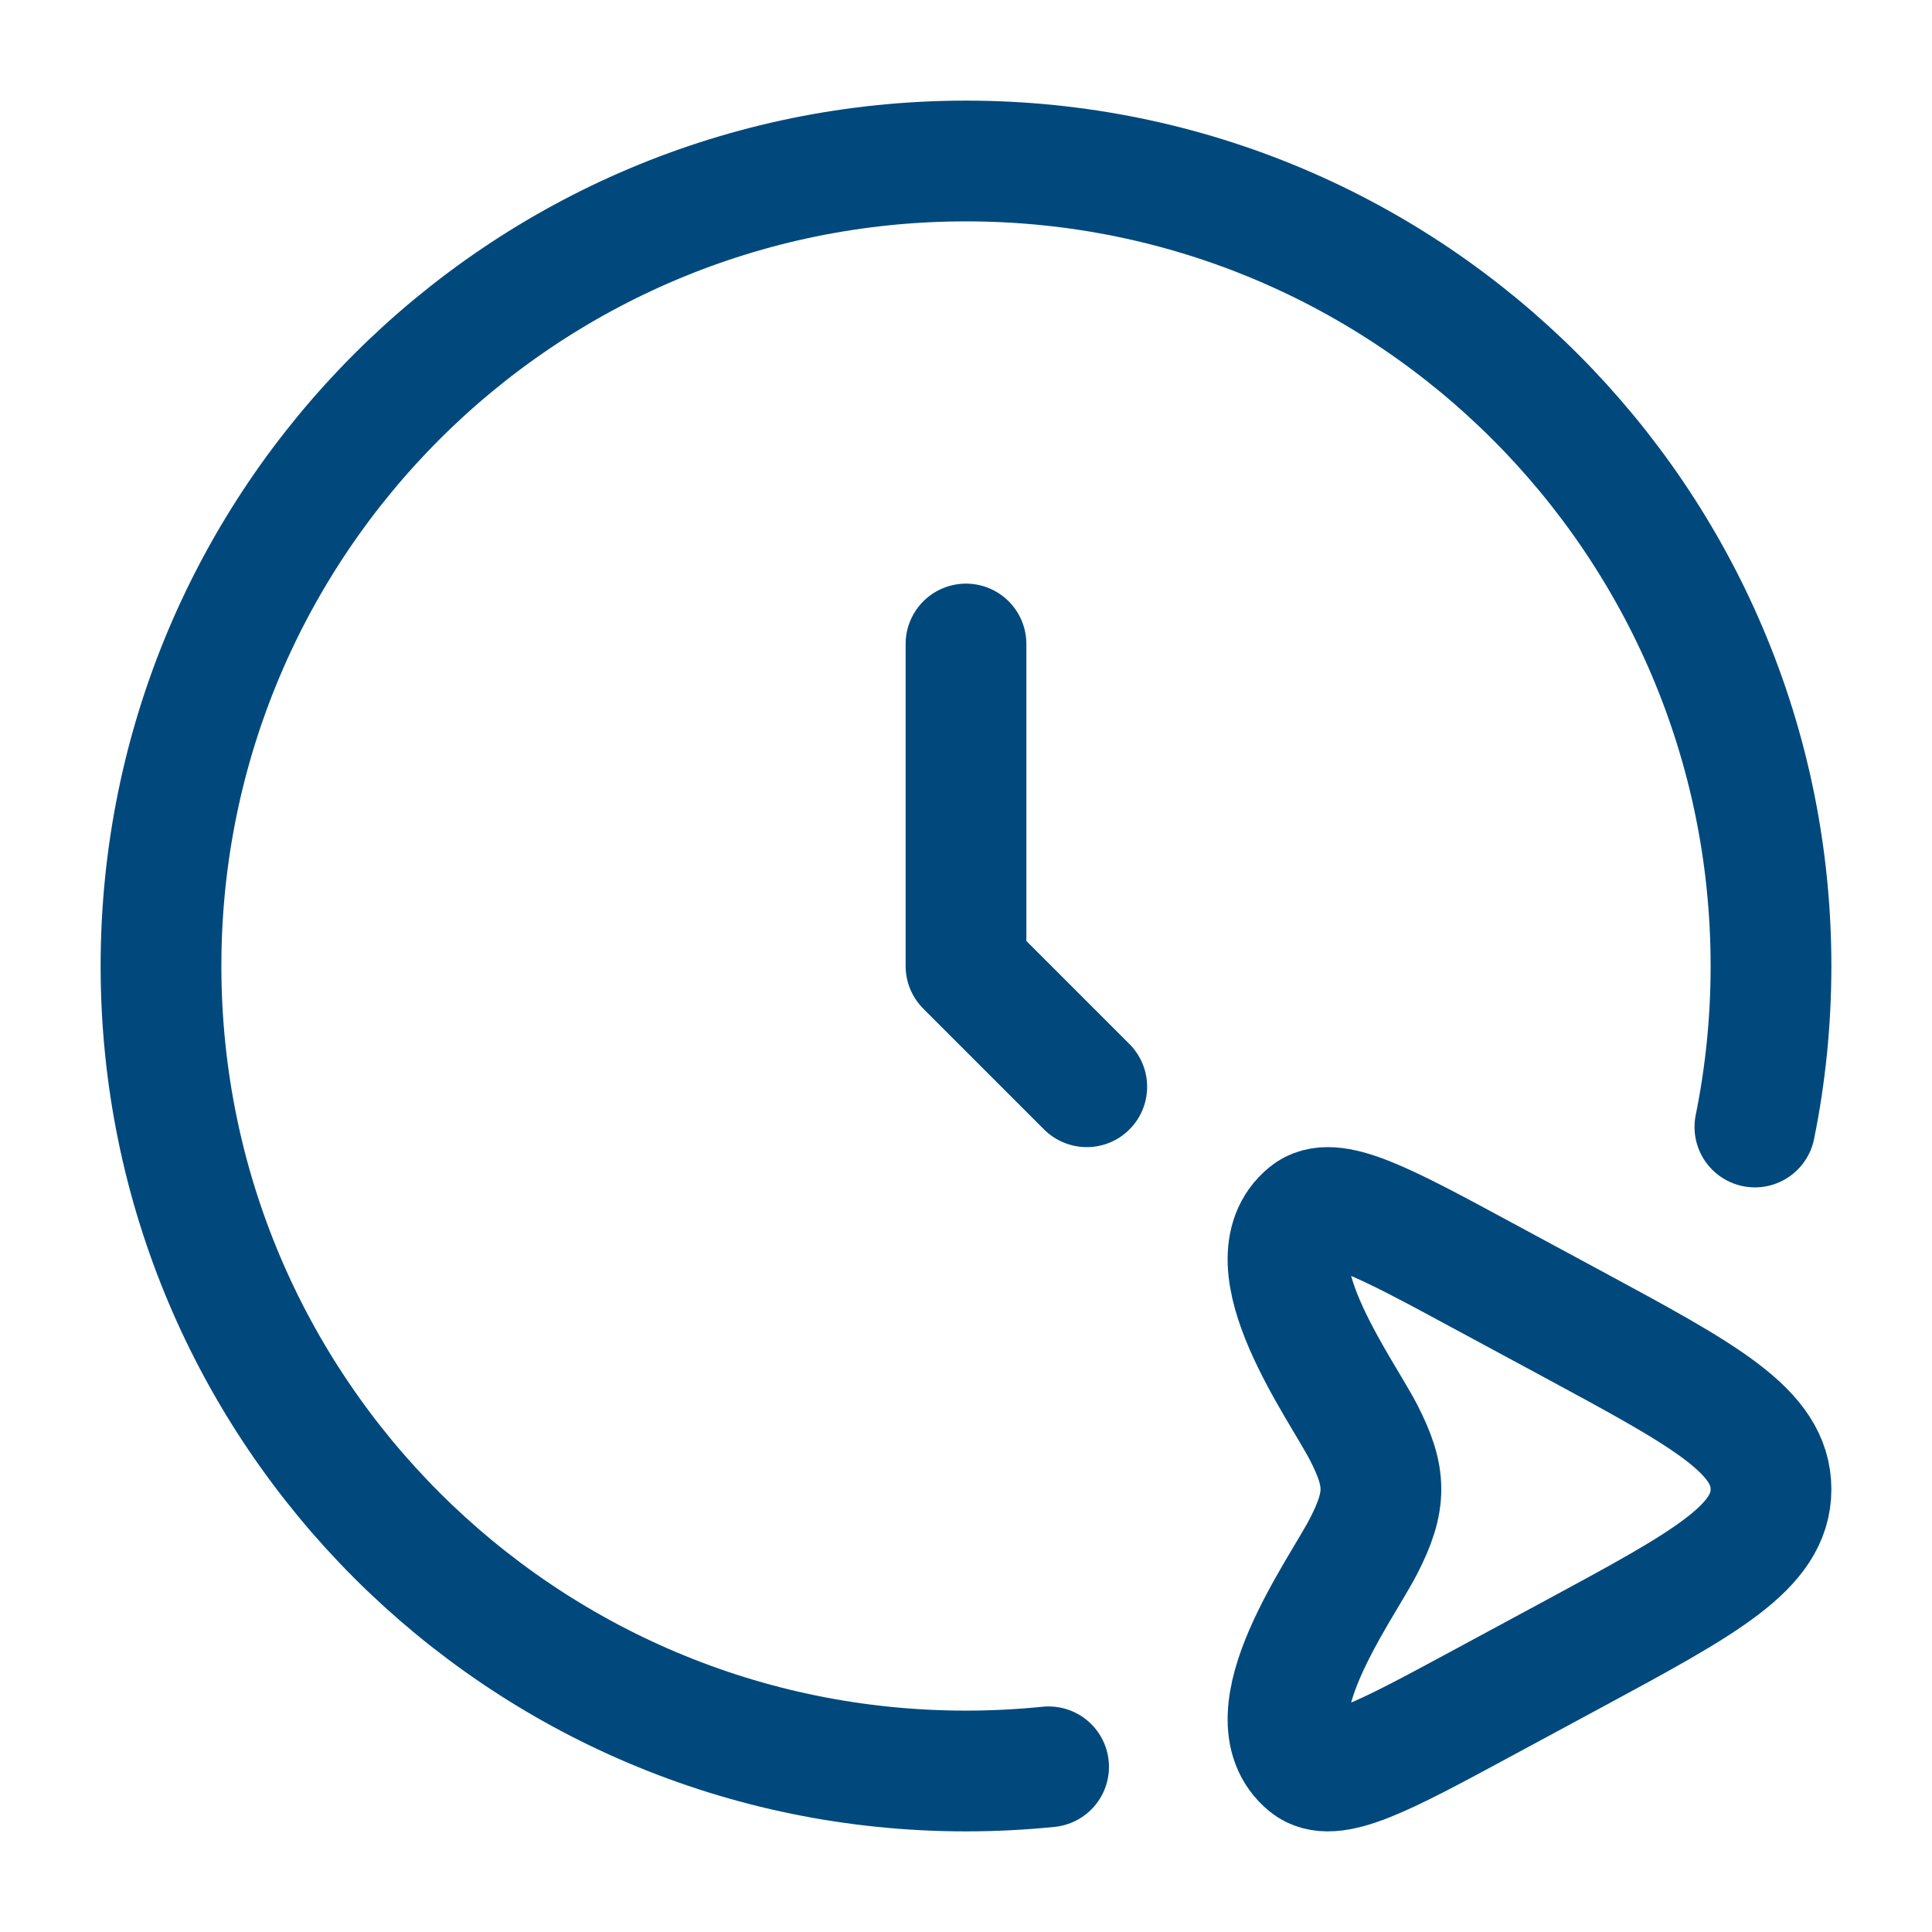 <svg xmlns="http://www.w3.org/2000/svg" viewBox="0 0 24 24" width="48" height="48" color="#01497c" fill="none">
    <path d="M12 8V12L13.5 13.5" stroke="currentColor" stroke-width="1.5" stroke-linecap="round" stroke-linejoin="round" />
    <path d="M19.545 16.453C21.182 17.337 22 17.779 22 18.5C22 19.221 21.182 19.663 19.545 20.547L18.431 21.148C17.174 21.827 16.546 22.166 16.244 21.92C15.504 21.315 16.657 19.756 16.94 19.204C17.228 18.644 17.223 18.346 16.94 17.796C16.657 17.244 15.504 15.685 16.244 15.08C16.546 14.834 17.174 15.173 18.431 15.852L19.545 16.453Z" stroke="currentColor" stroke-width="1.5" />
    <path d="M13.026 21.948C12.689 21.982 12.346 22 12 22C6.477 22 2 17.523 2 12C2 6.477 6.477 2 12 2C17.523 2 22 6.477 22 12C22 12.685 21.931 13.354 21.8 14" stroke="currentColor" stroke-width="1.5" stroke-linecap="round" />
</svg>